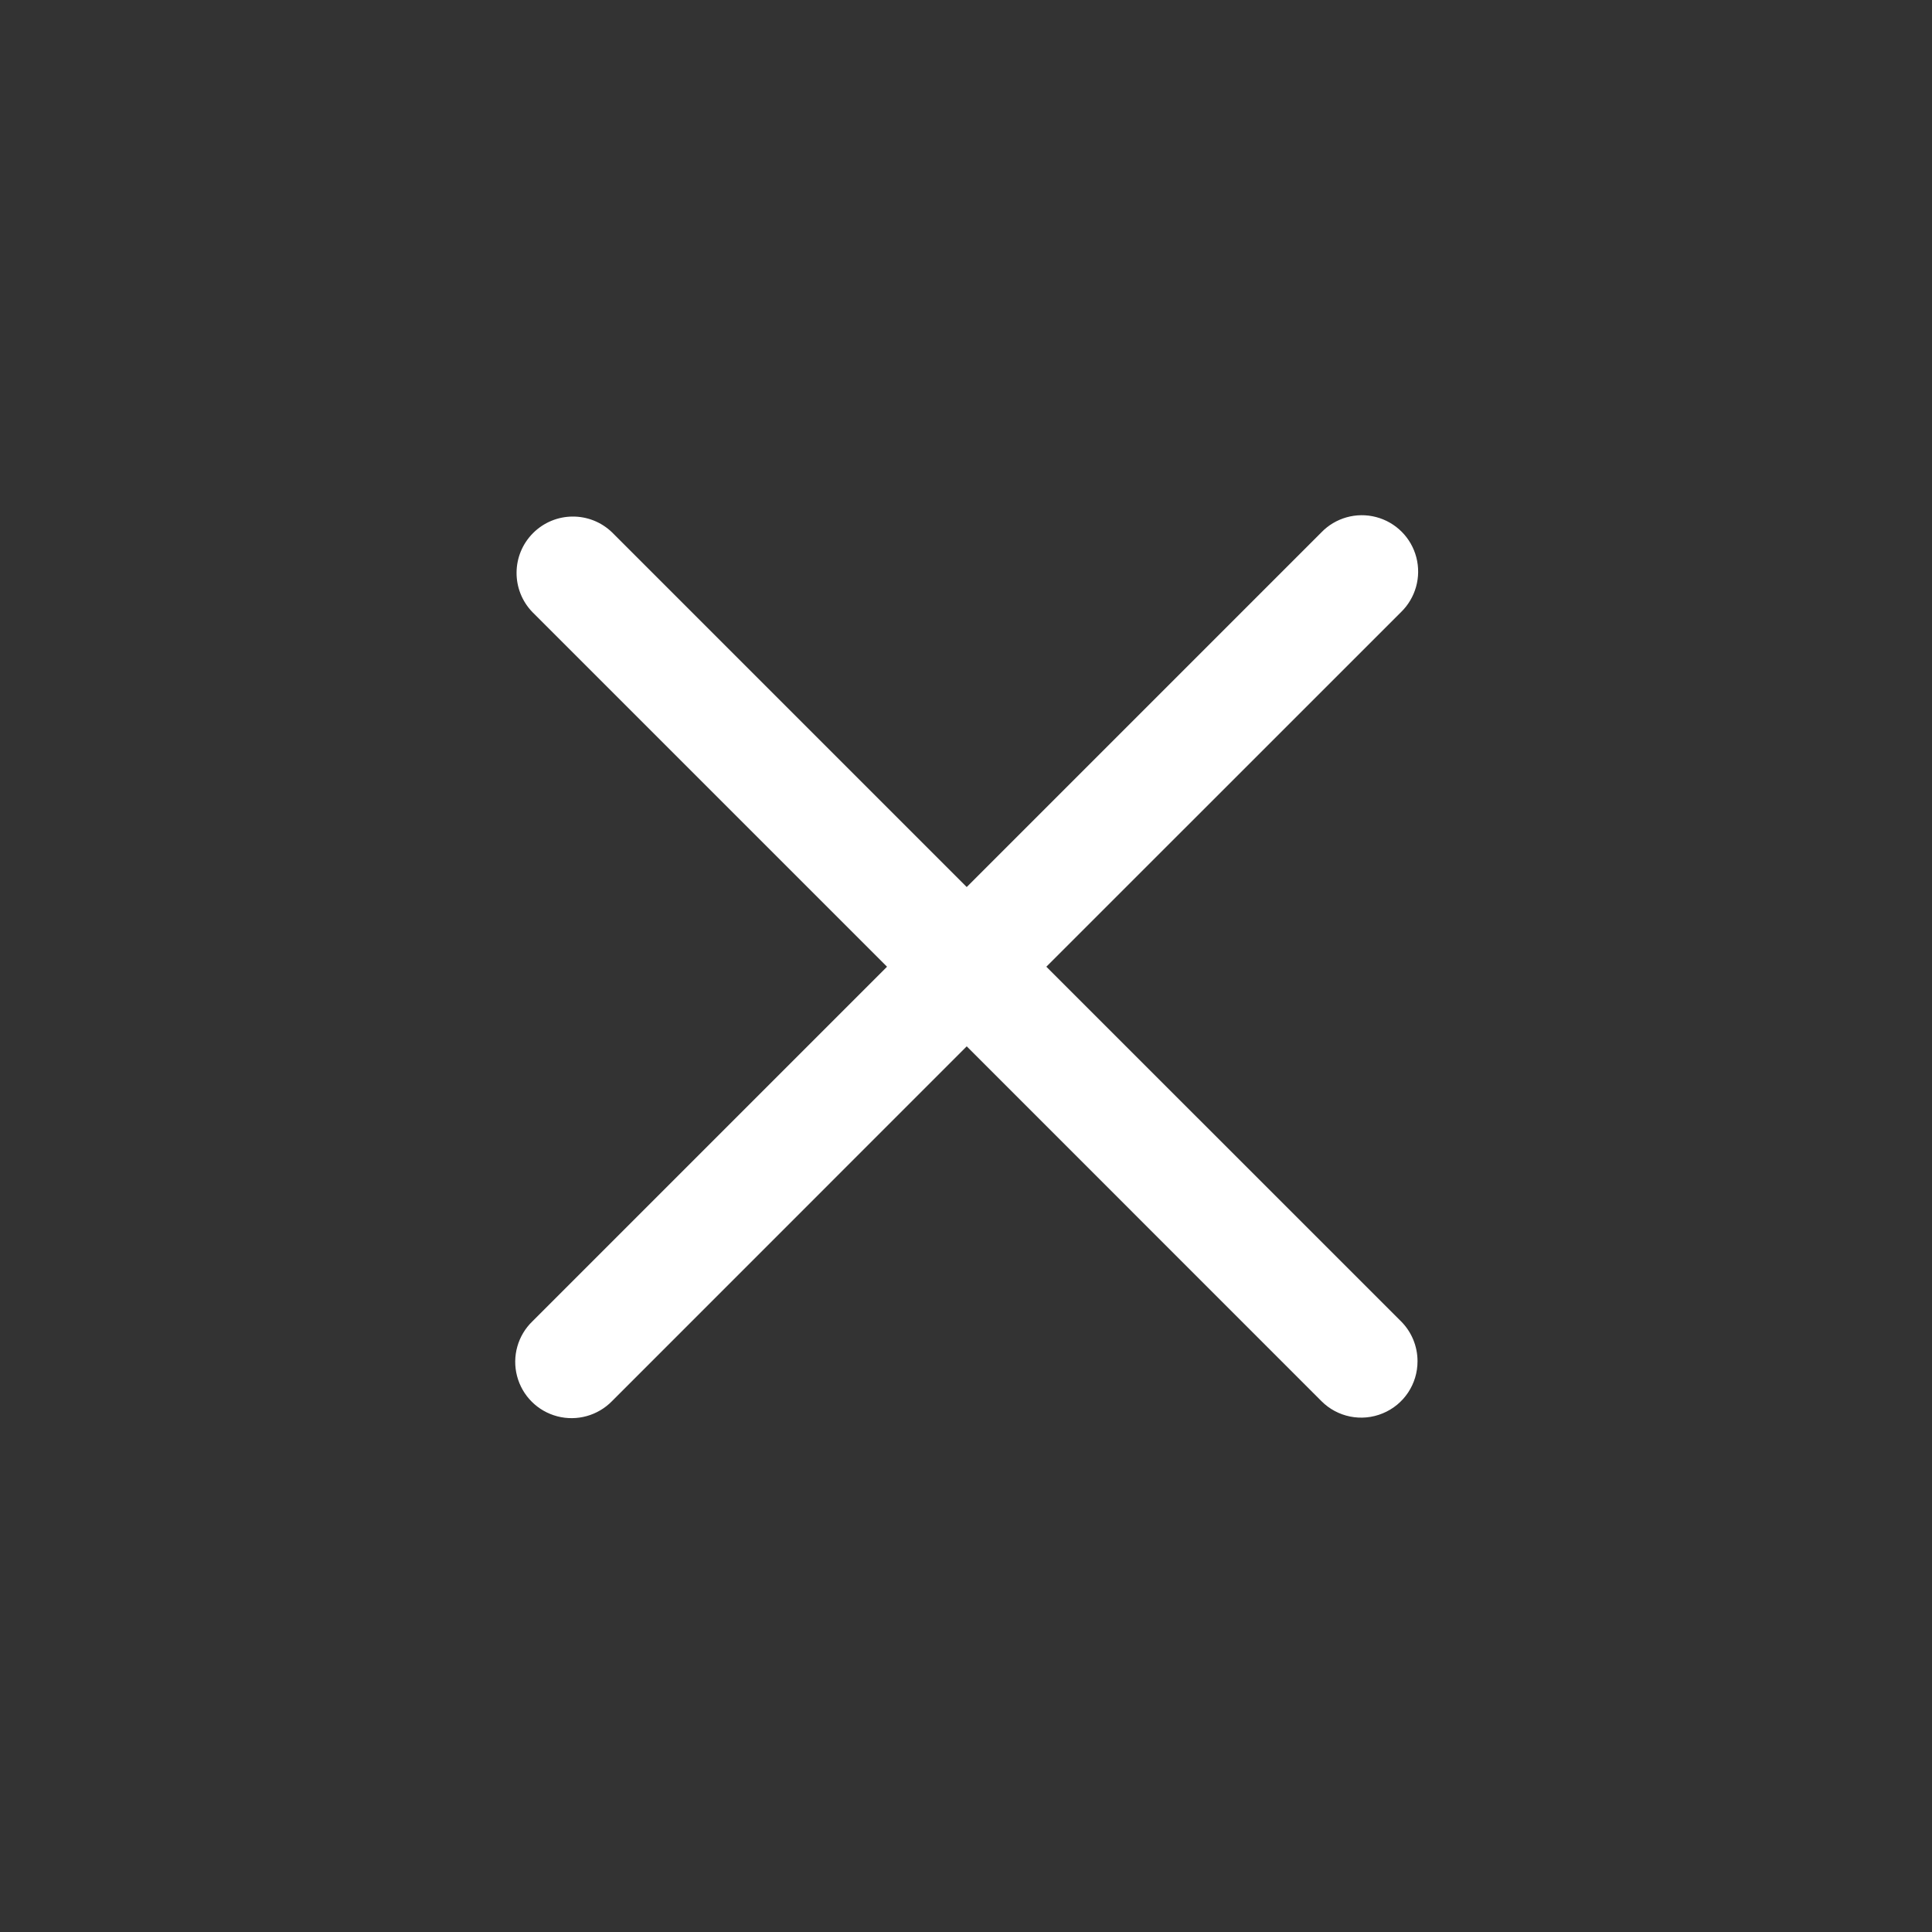 <?xml version="1.0" encoding="UTF-8"?>
<svg width="24px" height="24px" viewBox="0 0 24 24" version="1.1" xmlns="http://www.w3.org/2000/svg" xmlns:xlink="http://www.w3.org/1999/xlink">
    <rect x="0" y="0" width="24" height="24" fill="#333333" stroke="none"/>
    <title>*项目素材/图标/clear</title>
    <g id="*项目素材/图标/clear" stroke="none" stroke-width="1" fill="none" fill-rule="evenodd">
        <rect id="icn-frame" fill-opacity="0" fill="#D8D8D8" x="0" y="0" width="24" height="24"></rect>
        <g id="*Icon图标/*Minor/CancelSmallMinor" transform="translate(6.4, 6.4)" fill="#FFFFFF">
            <g id="MobileCancelMajor" transform="translate(-0, -0)">
                <path d="M6.598,5.609 L11.004,1.204 C11.185,1.028 11.258,0.768 11.194,0.523 C11.13,0.278 10.939,0.087 10.694,0.023 C10.45,-0.041 10.189,0.032 10.014,0.214 L5.609,4.619 L1.204,0.214 C0.929,-0.052 0.492,-0.048 0.222,0.222 C-0.048,0.492 -0.052,0.929 0.214,1.204 L4.619,5.609 L0.214,10.014 C0.032,10.189 -0.041,10.45 0.023,10.694 C0.087,10.939 0.278,11.13 0.523,11.194 C0.768,11.258 1.028,11.185 1.204,11.004 L5.609,6.598 L10.014,11.004 C10.213,11.205 10.515,11.266 10.777,11.157 C11.04,11.049 11.21,10.792 11.209,10.509 C11.209,10.323 11.135,10.145 11.004,10.014 L6.598,5.609 Z" id="路径"></path>
            </g>
        </g>
    </g>
</svg>